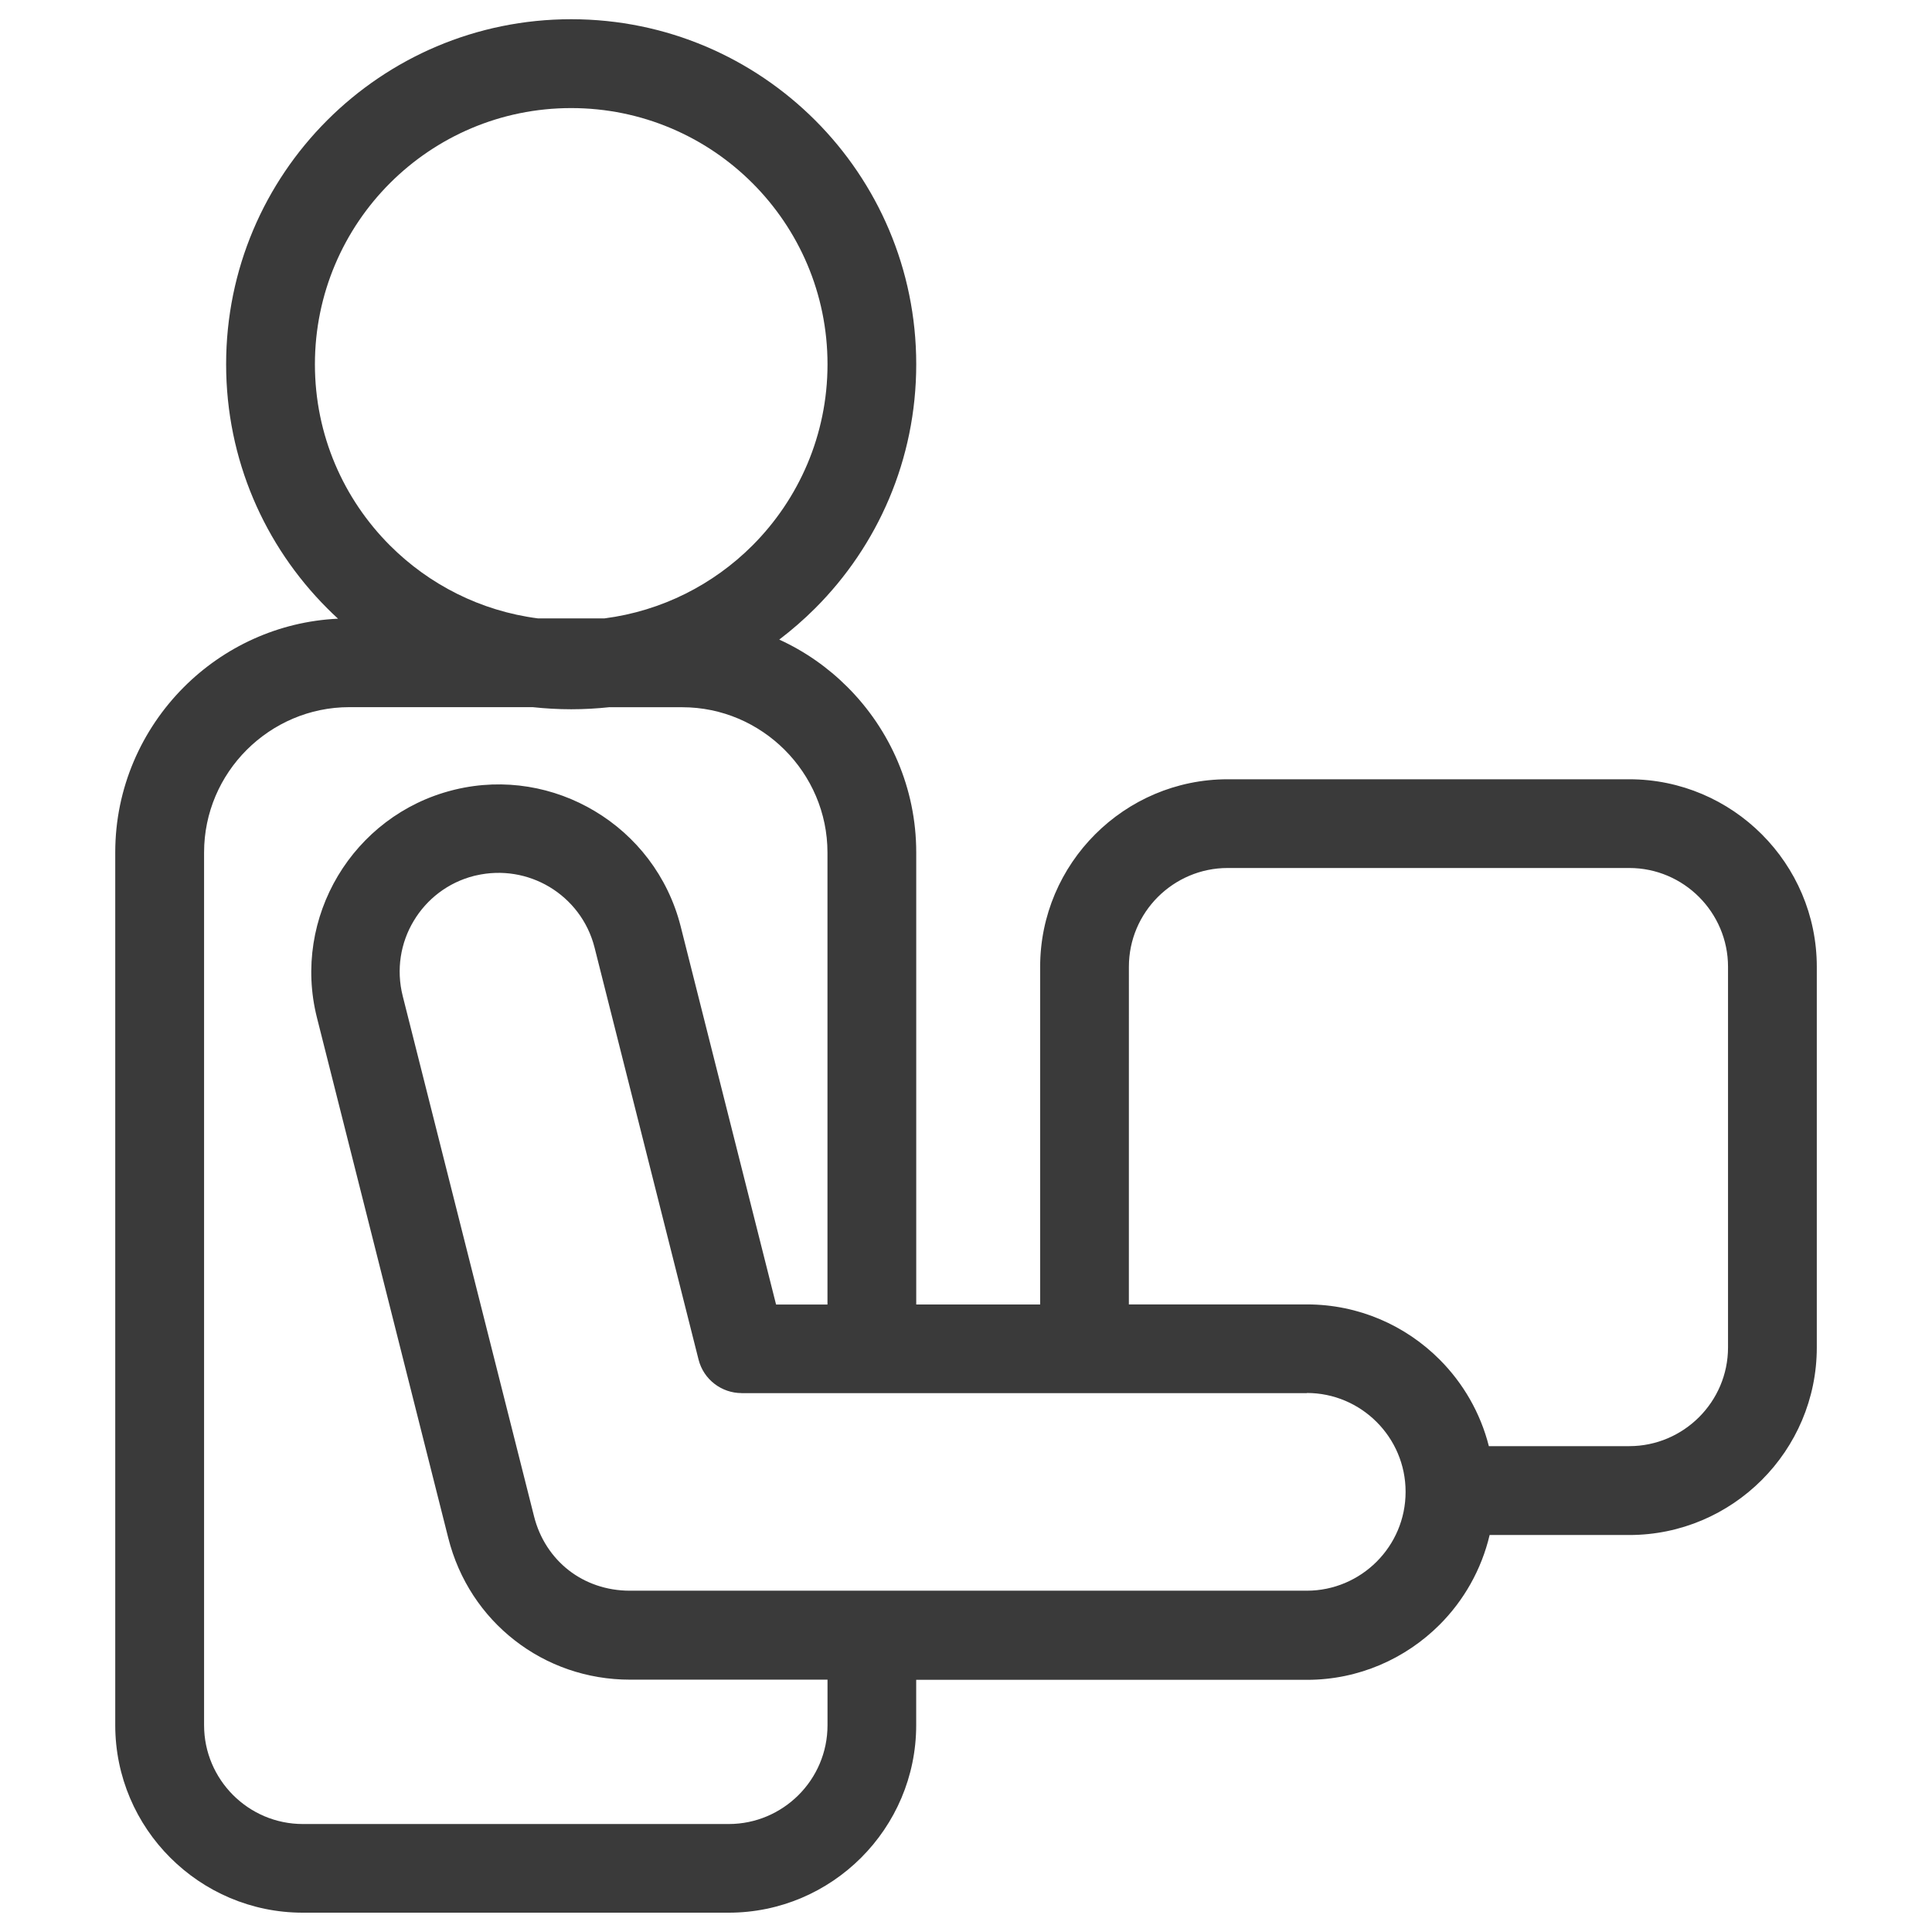 <?xml version="1.0" encoding="UTF-8"?> <svg xmlns="http://www.w3.org/2000/svg" viewBox="0 0 100 100" fill-rule="evenodd"><path d="m47.422 86.934v2.359c0 2.672-1.09 5.102-2.848 6.859-1.758 1.758-4.184 2.848-6.859 2.848h-22.043c-2.672 0-5.102-1.09-6.859-2.848-1.758-1.754-2.848-4.184-2.848-6.859v-45.176c0-3.332 1.363-6.359 3.555-8.555 2.066-2.066 4.871-3.394 7.977-3.539-0.191-0.176-0.383-0.355-0.562-0.539-3.231-3.231-5.231-7.695-5.231-12.629 0-4.934 1.996-9.395 5.231-12.629 3.231-3.231 7.695-5.231 12.629-5.231s9.395 2 12.629 5.231c3.231 3.231 5.231 7.695 5.231 12.629 0 4.934-1.996 9.395-5.231 12.629-0.582 0.582-1.203 1.121-1.859 1.621 1.324 0.605 2.516 1.441 3.535 2.461 2.191 2.191 3.555 5.223 3.555 8.555v23.398h6.414v-17.477c0-2.672 1.09-5.102 2.848-6.859 1.758-1.758 4.184-2.848 6.859-2.848h20.785c2.672 0 5.102 1.09 6.859 2.848 1.758 1.758 2.848 4.184 2.848 6.859v19.703c0 2.672-1.09 5.102-2.848 6.859-1.758 1.758-4.184 2.848-6.859 2.848h-7.227c-0.422 1.789-1.336 3.391-2.594 4.648-1.758 1.754-4.184 2.848-6.859 2.848h-20.227zm-19.578-54.926h3.441c2.973-0.383 5.641-1.754 7.66-3.773 2.398-2.398 3.887-5.719 3.887-9.379 0-3.664-1.484-6.977-3.887-9.379-2.398-2.398-5.719-3.883-9.379-3.883-3.664 0-6.977 1.484-9.379 3.883-2.398 2.398-3.887 5.719-3.887 9.379 0 3.664 1.484 6.977 3.887 9.379 2.016 2.016 4.684 3.391 7.66 3.773zm3.719 4.594c-0.656 0.07-1.32 0.109-1.996 0.109-0.676 0-1.34-0.039-1.996-0.109h-9.492c-2.062 0-3.945 0.848-5.309 2.211s-2.207 3.242-2.207 5.309v45.176c0 1.406 0.574 2.684 1.5 3.613 0.926 0.926 2.203 1.5 3.613 1.5h22.043c1.406 0 2.684-0.574 3.613-1.5 0.926-0.926 1.5-2.203 1.5-3.613v-2.359h-10.223c-2.234 0-4.312-0.742-5.973-2.039-1.656-1.289-2.887-3.121-3.434-5.297l-6.797-26.93c-0.652-2.586-0.188-5.203 1.086-7.34 1.273-2.129 3.356-3.781 5.941-4.434l0.125-0.031c2.551-0.613 5.125-0.145 7.231 1.117 2.133 1.273 3.781 3.359 4.441 5.953l4.941 19.586h2.66v-23.398c0-2.062-0.848-3.945-2.211-5.309-1.363-1.363-3.238-2.211-5.309-2.211h-3.754zm26.867 30.914h9.219c2.672 0 5.102 1.09 6.859 2.848 1.223 1.223 2.117 2.762 2.555 4.488h7.266c1.406 0 2.684-0.574 3.613-1.5 0.926-0.926 1.5-2.203 1.5-3.609v-19.703c0-1.406-0.574-2.684-1.5-3.613-0.926-0.926-2.203-1.5-3.613-1.5h-20.785c-1.406 0-2.684 0.574-3.613 1.5-0.926 0.926-1.5 2.203-1.5 3.613zm9.219 4.594h-29.266v-0.004c-1.027 0-1.965-0.695-2.227-1.738l-5.383-21.328c-0.344-1.363-1.215-2.465-2.34-3.137-1.102-0.656-2.449-0.902-3.797-0.59l-0.09 0.02c-1.363 0.344-2.465 1.211-3.137 2.34-0.672 1.121-0.91 2.504-0.566 3.875l6.797 26.93c0.289 1.16 0.938 2.129 1.801 2.801 0.859 0.668 1.957 1.055 3.156 1.055h35.043c1.406 0 2.684-0.574 3.613-1.5 0.926-0.926 1.5-2.203 1.5-3.613v-0.012c0-1.406-0.574-2.684-1.5-3.609-0.926-0.926-2.203-1.5-3.613-1.5z" fill="#3a3a3a"></path></svg> 